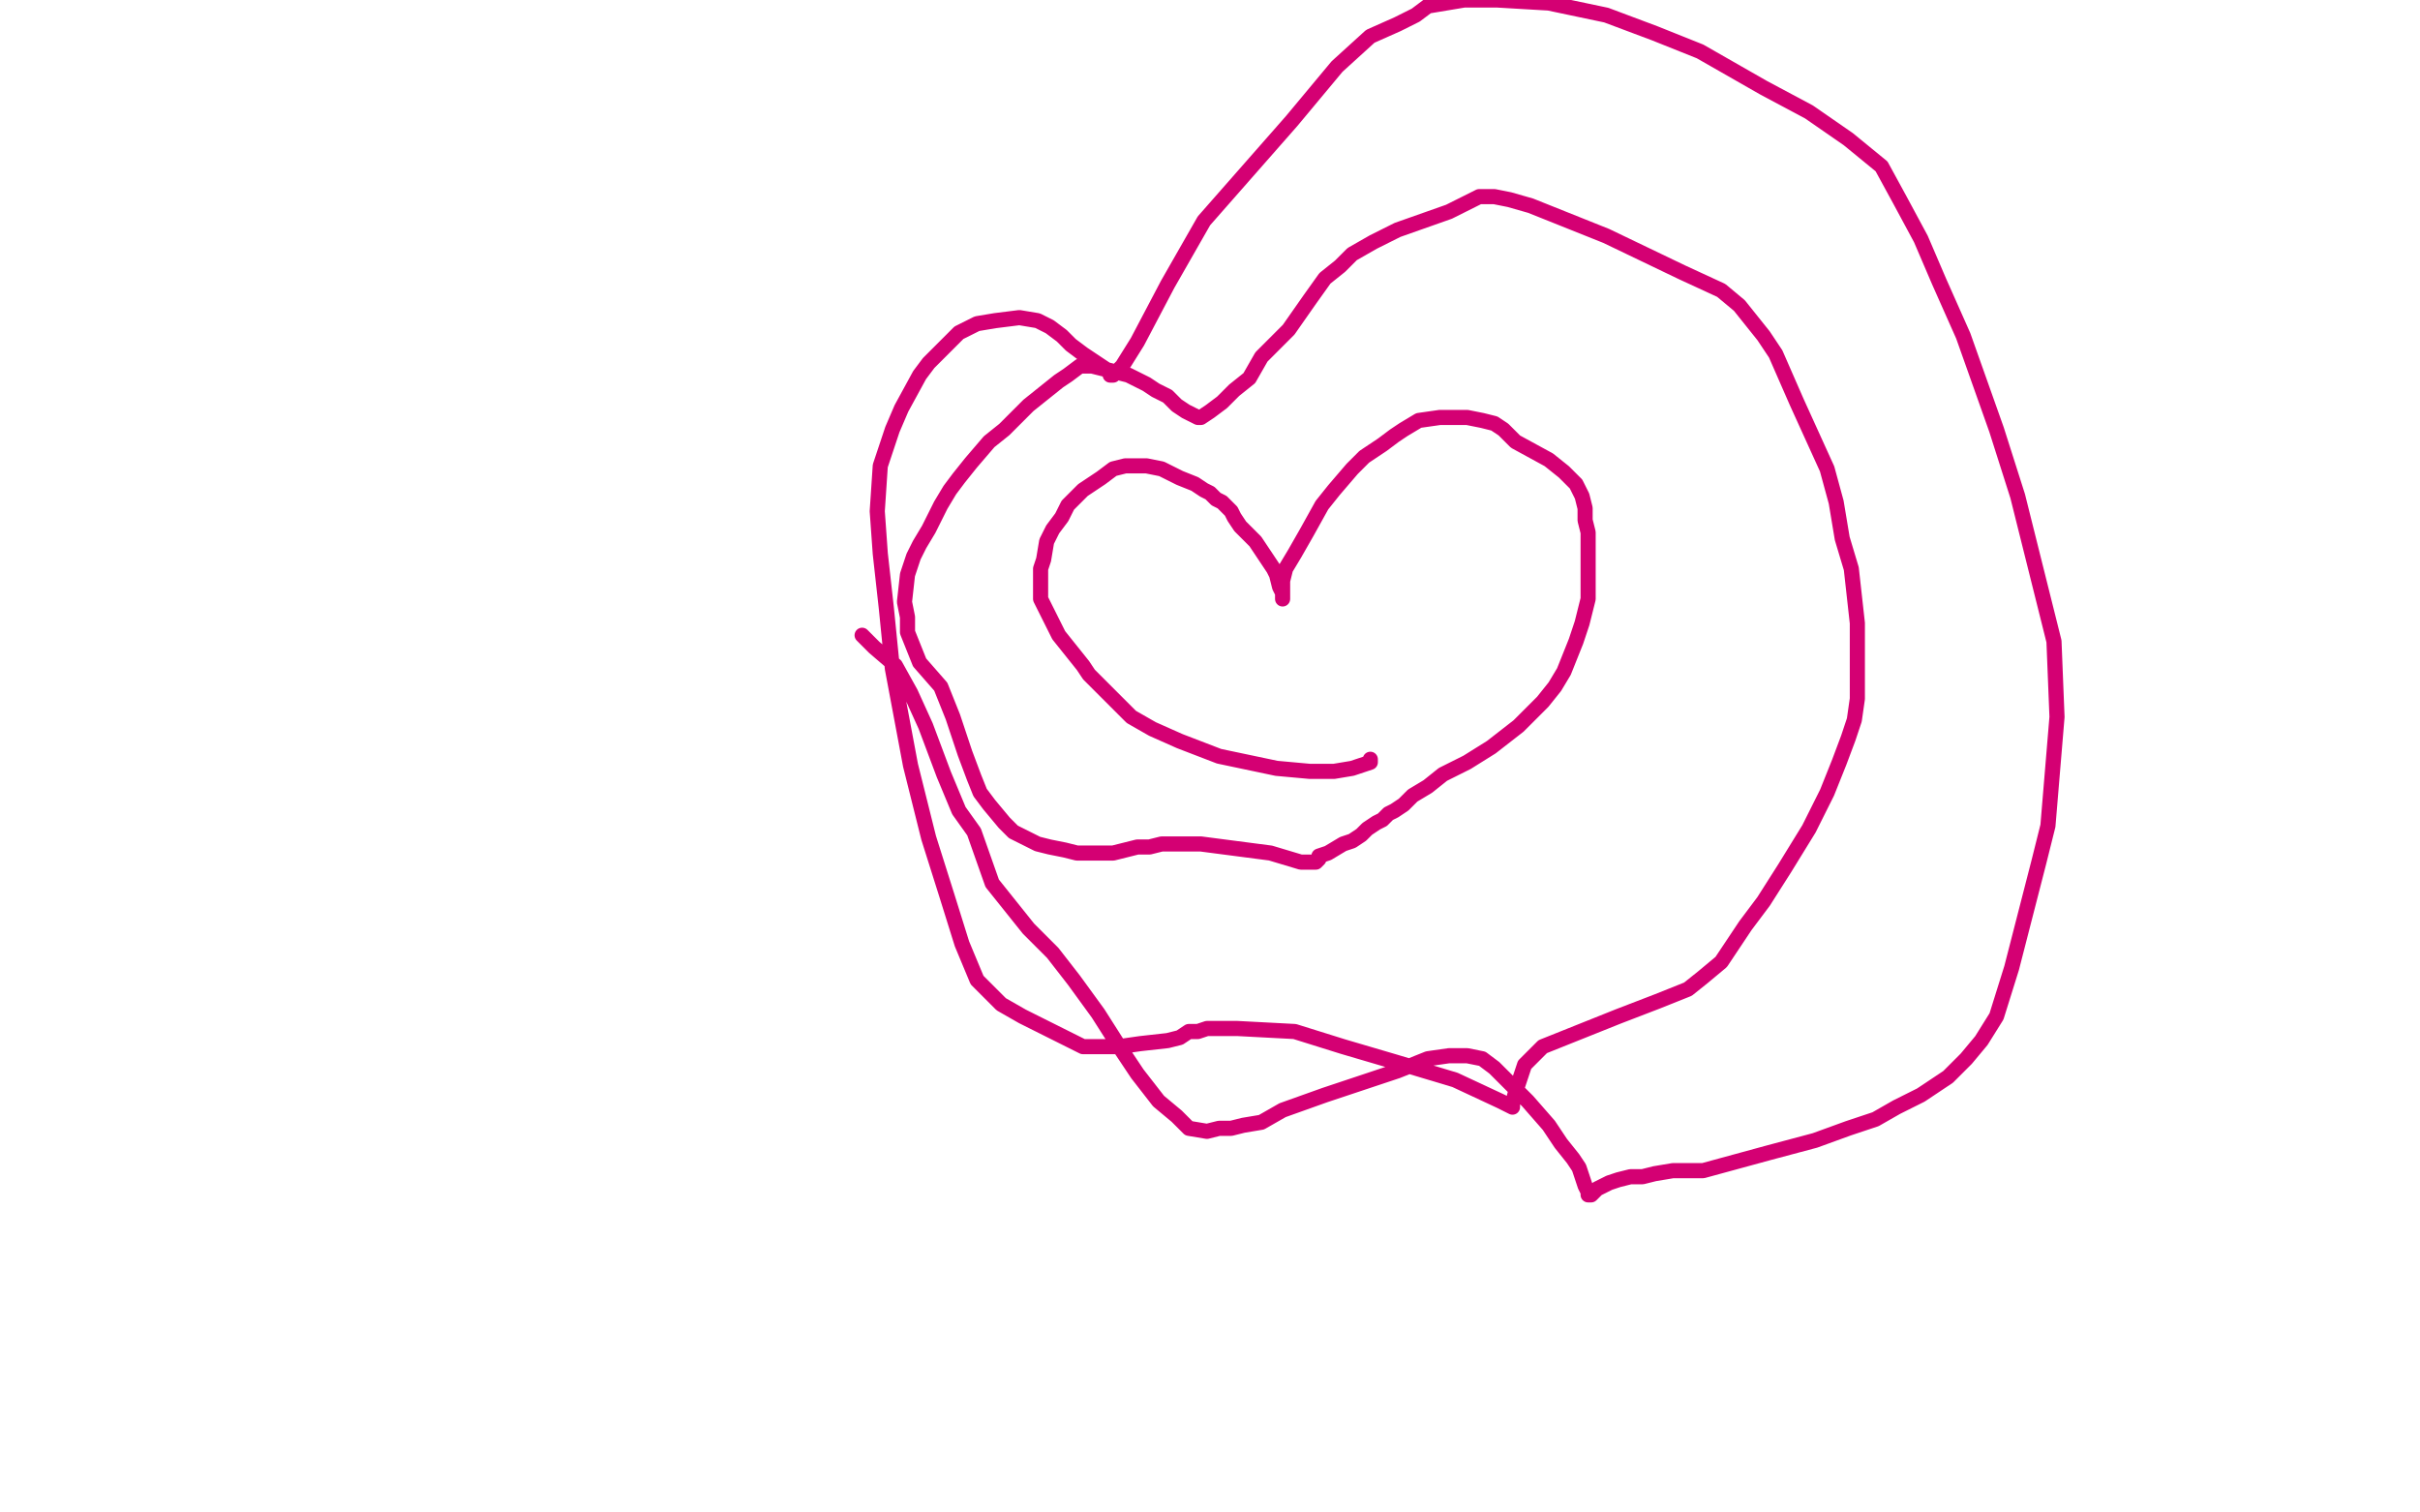 <?xml version="1.0" standalone="no"?>
<!DOCTYPE svg PUBLIC "-//W3C//DTD SVG 1.1//EN"
"http://www.w3.org/Graphics/SVG/1.1/DTD/svg11.dtd">

<svg width="800" height="500" version="1.1" xmlns="http://www.w3.org/2000/svg" xmlns:xlink="http://www.w3.org/1999/xlink" style="stroke-antialiasing: false"><desc>This SVG has been created on https://colorillo.com/</desc><rect x='0' y='0' width='800' height='500' style='fill: rgb(255,255,255); stroke-width:0' /><polyline points="453,251 453,252 453,252 450,253 450,253 447,254 447,254 441,255 441,255 433,255 433,255 422,254 422,254 403,250 403,250 390,245 381,241 374,237 369,232 360,223 358,220 350,210 349,208 347,204 345,200 344,198 344,193 344,188 345,185 346,179 348,175 351,171 353,167 355,165 358,162 364,158 368,155 372,154 376,154 379,154 384,155 390,158 395,160 398,162 400,163 402,165 404,166 407,169 408,171 410,174 413,177 415,179 419,185 421,188 422,190 423,194 424,196 424,198 424,196 424,192 425,188 428,183 432,176 437,167 441,162 447,155 451,151 457,147 461,144 464,142 469,139 476,138 480,138 485,138 490,139 494,140 497,142 501,146 512,152 517,156 521,160 523,164 524,168 524,172 525,176 525,180 525,189 525,194 525,198 524,202 523,206 521,212 519,217 517,222 514,227 510,232 506,236 502,240 493,247 485,252 477,256 472,260 467,263 464,266 461,268 459,269 457,271 455,272 452,274 450,276 447,278 444,279 439,282 436,283 436,284 435,285 434,285 430,285 420,282 397,279 389,279 384,279 380,280 376,280 372,281 368,282 362,282 356,282 352,281 347,280 343,279 339,277 335,275 332,272 327,266 324,262 322,257 319,249 315,237 311,227 304,219 302,214 300,209 300,204 299,199 300,190 302,184 304,180 307,175 311,167 314,162 317,158 321,153 327,146 332,142 336,138 340,134 345,130 350,126 353,124 357,121 359,121 361,121 365,122 369,123 373,124 379,127 382,129 386,131 389,134 392,136 394,137 396,138 397,138 400,136 404,133 408,129 413,125 417,118 426,109 433,99 438,92 443,88 447,84 454,80 462,76 479,70 485,67 489,65 494,65 499,66 506,68 516,72 531,78 556,90 569,96 575,101 579,106 583,111 587,117 594,133 599,144 604,155 607,166 609,178 612,188 614,206 614,215 614,224 614,231 613,238 611,244 608,252 604,262 598,274 590,287 583,298 577,306 573,312 569,318 563,323 558,327 548,331 535,336 520,342 510,346 507,349 504,352 503,355 502,358 501,361 500,365 500,366 496,364 481,357 461,351 444,346 428,341 409,340 403,340 399,340 396,341 393,341 390,343 386,344 377,345 370,346 363,346 358,346 352,343 346,340 338,336 331,332 323,324 318,312 313,296 307,277 301,253 295,221 293,201 291,183 290,169 291,154 295,142 298,135 304,124 307,120 311,116 313,114 315,112 317,110 323,107 329,106 337,105 343,106 347,108 351,111 354,114 358,117 364,121 367,123 367,124 368,124 369,123 371,121 376,113 386,94 398,73 427,40 442,22 453,12 462,8 468,5 472,2 484,0 495,0 512,1 531,5 547,11 562,17 583,29 598,37 611,46 622,55 628,66 635,79 641,93 649,111 660,142 667,164 673,188 679,212 680,237 677,273 674,285 665,320 660,336 655,344 650,350 644,356 635,362 627,366 620,370 611,373 600,377 585,381 563,387 553,387 547,388 543,389 539,389 535,390 532,391 528,393 526,395 525,395 525,394 524,392 522,386 520,383 516,378 512,372 505,364 503,362 497,356 494,353 490,350 485,349 479,349 472,350 462,354 438,362 424,367 417,371 411,372 407,373 403,373 399,374 393,373 389,369 383,364 376,355 370,346 363,335 355,324 348,315 344,311 340,307 336,302 332,297 328,292 322,275 317,268 312,256 306,240 301,229 296,220 289,214 286,211 285,210" style="fill: none; stroke: #d40073; stroke-width: 5; stroke-linejoin: round; stroke-linecap: round; stroke-antialiasing: false; stroke-antialias: 0; opacity: 1.0"/>
</svg>
